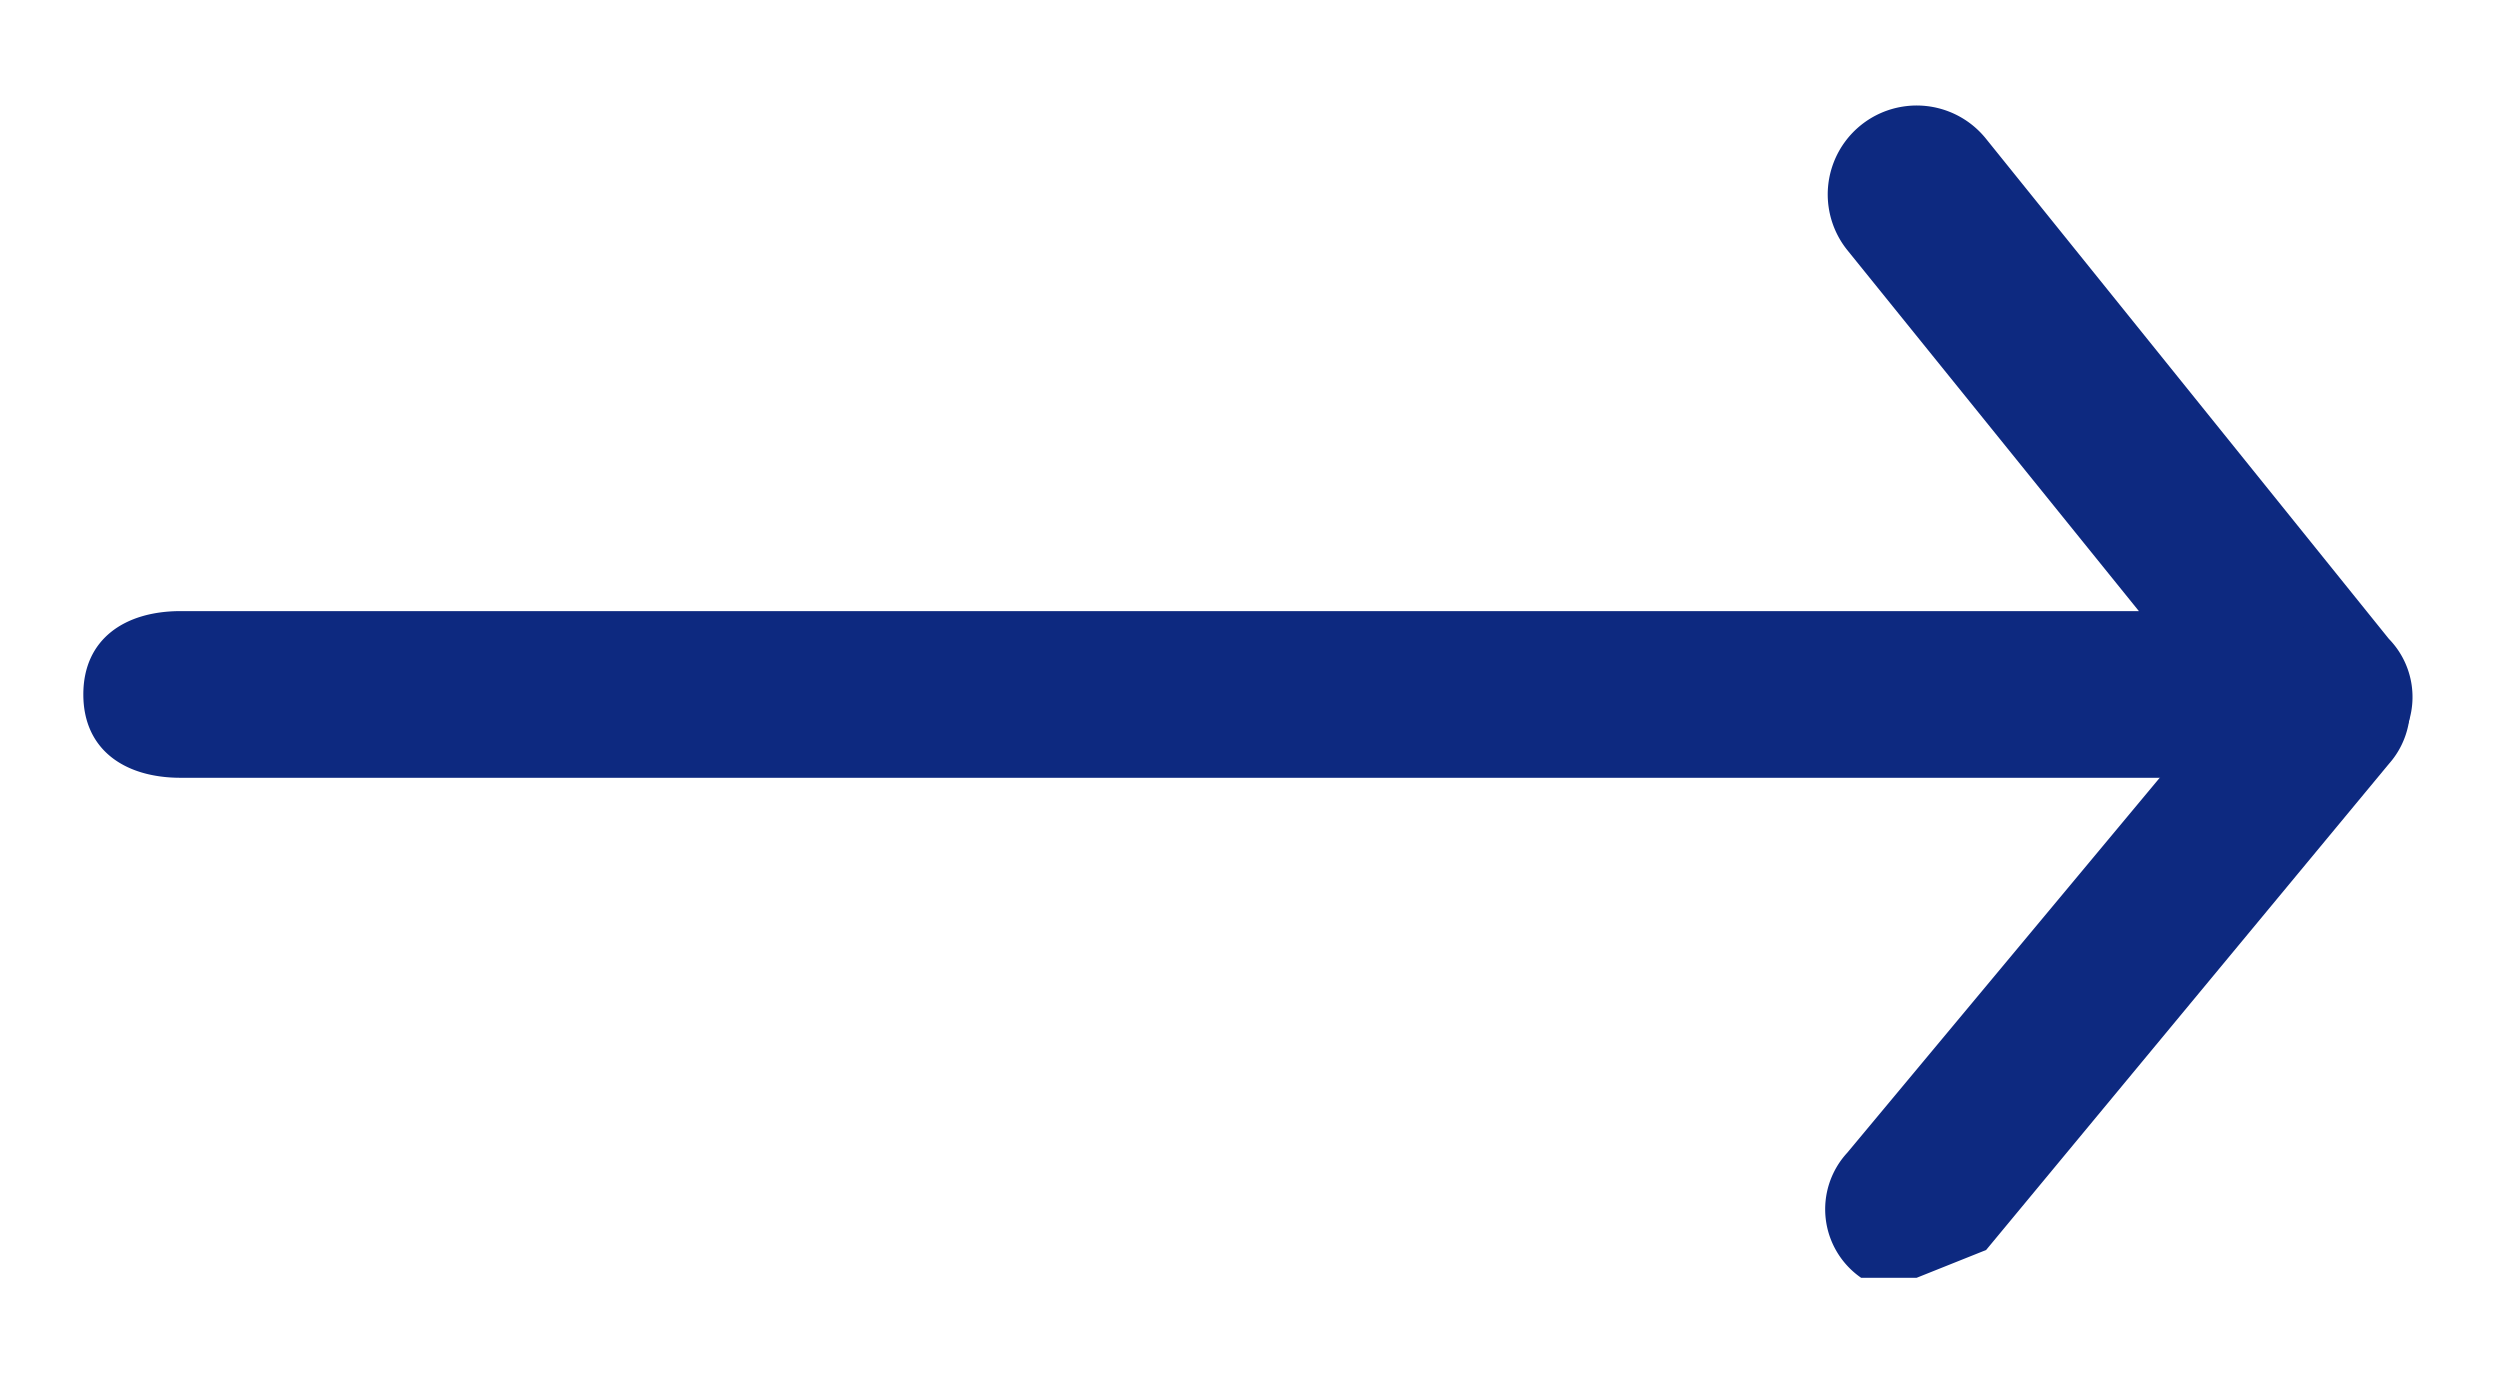 <svg id="レイヤー_1" data-name="レイヤー 1" xmlns="http://www.w3.org/2000/svg" viewBox="0 0 18 10"><title>arrow</title><path d="M16.7,5.6H1.3C.9,5.6.6,5.4.6,5s.3-.6.7-.6H15.4L13.3,1.8a.6.6,0,0,1,1-.8l2.9,3.6a.6.6,0,0,1,.1.7A.6.6,0,0,1,16.7,5.6Z" style="fill:#0d2980"/><path d="M13.8,9.2h-.4a.6.6,0,0,1-.1-.9l3-3.6a.6.6,0,1,1,.9.8L14.3,9Z" style="fill:#0d2980"/></svg>